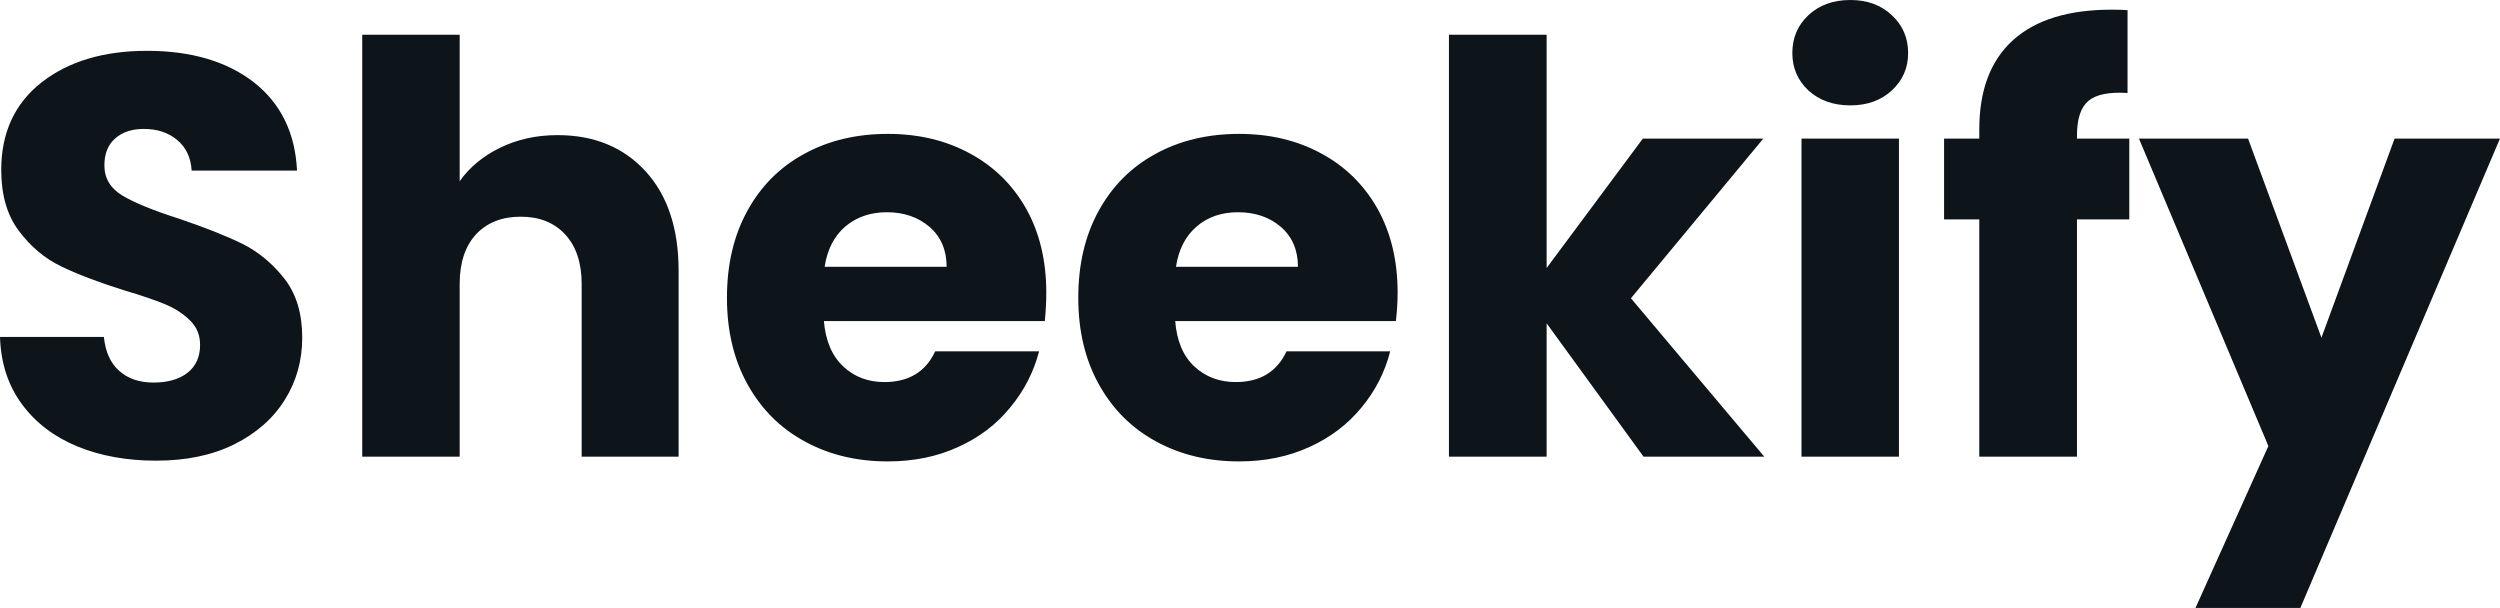 <svg fill="#0d141a" viewBox="0 0 100.832 24.518" height="100%" width="100%" xmlns="http://www.w3.org/2000/svg"><path preserveAspectRatio="none" d="M6.30 18.58Q4.53 18.58 3.13 18.01Q1.72 17.43 0.89 16.31Q0.05 15.18 0 13.59L0 13.59L4.19 13.59Q4.28 14.49 4.81 14.96Q5.34 15.43 6.19 15.43L6.19 15.43Q7.06 15.43 7.57 15.03Q8.07 14.63 8.07 13.91L8.07 13.91Q8.07 13.32 7.67 12.93Q7.27 12.53 6.68 12.28Q6.09 12.03 5.01 11.71L5.01 11.71Q3.45 11.22 2.46 10.74Q1.47 10.26 0.76 9.31Q0.05 8.37 0.05 6.85L0.05 6.85Q0.05 4.60 1.68 3.32Q3.31 2.05 5.93 2.05L5.93 2.05Q8.60 2.05 10.24 3.32Q11.87 4.60 11.98 6.88L11.98 6.88L7.73 6.88Q7.68 6.09 7.15 5.65Q6.62 5.20 5.80 5.20L5.80 5.20Q5.08 5.20 4.65 5.58Q4.21 5.96 4.21 6.67L4.21 6.67Q4.21 7.45 4.94 7.89Q5.68 8.33 7.25 8.83L7.25 8.83Q8.81 9.36 9.79 9.84Q10.76 10.33 11.48 11.25Q12.19 12.17 12.19 13.62L12.19 13.62Q12.19 15.00 11.49 16.12Q10.79 17.25 9.45 17.92Q8.12 18.58 6.30 18.58L6.30 18.58ZM22.49 5.45Q24.70 5.45 26.04 6.91Q27.37 8.37 27.37 10.92L27.37 10.92L27.37 18.42L23.46 18.42L23.46 11.45Q23.46 10.17 22.79 9.45Q22.13 8.74 21.00 8.74L21.00 8.74Q19.87 8.74 19.20 9.45Q18.54 10.17 18.54 11.45L18.54 11.45L18.54 18.42L14.61 18.42L14.61 1.40L18.54 1.40L18.54 7.31Q19.14 6.46 20.17 5.96Q21.21 5.45 22.49 5.45L22.49 5.45ZM42.20 11.80Q42.20 12.35 42.14 12.95L42.14 12.95L33.23 12.95Q33.33 14.14 34.01 14.78Q34.68 15.41 35.67 15.41L35.67 15.41Q37.14 15.41 37.72 14.17L37.72 14.17L41.91 14.17Q41.58 15.43 40.74 16.44Q39.91 17.46 38.64 18.03Q37.38 18.61 35.81 18.61L35.81 18.61Q33.92 18.61 32.45 17.80Q30.98 17.00 30.15 15.50Q29.32 14.01 29.32 12.01L29.32 12.01Q29.32 10.00 30.14 8.51Q30.96 7.01 32.43 6.21Q33.90 5.40 35.81 5.40L35.81 5.40Q37.67 5.40 39.12 6.19Q40.57 6.97 41.39 8.42Q42.20 9.87 42.20 11.80L42.20 11.80ZM33.26 10.76L38.18 10.76Q38.18 9.75 37.49 9.15Q36.80 8.56 35.77 8.56L35.77 8.56Q34.78 8.56 34.10 9.13Q33.42 9.71 33.26 10.76L33.26 10.76ZM56.37 11.80Q56.37 12.35 56.30 12.95L56.30 12.95L47.40 12.95Q47.49 14.14 48.17 14.78Q48.85 15.41 49.84 15.41L49.84 15.41Q51.31 15.41 51.89 14.17L51.89 14.17L56.07 14.17Q55.75 15.43 54.91 16.44Q54.07 17.46 52.81 18.03Q51.54 18.61 49.98 18.61L49.98 18.61Q48.09 18.61 46.62 17.80Q45.15 17.00 44.32 15.50Q43.49 14.01 43.49 12.01L43.49 12.01Q43.49 10.00 44.31 8.51Q45.13 7.01 46.60 6.21Q48.07 5.40 49.98 5.40L49.98 5.40Q51.84 5.40 53.29 6.19Q54.74 6.97 55.56 8.42Q56.37 9.87 56.37 11.80L56.37 11.80ZM47.43 10.76L52.35 10.76Q52.35 9.75 51.66 9.15Q50.97 8.56 49.93 8.56L49.93 8.56Q48.94 8.56 48.27 9.13Q47.59 9.71 47.43 10.76L47.43 10.76ZM71.16 18.42L66.29 18.42L62.38 13.04L62.38 18.42L58.44 18.42L58.44 1.40L62.38 1.40L62.38 10.81L66.26 5.59L71.12 5.59L65.78 12.03L71.16 18.42ZM74.63 4.25Q73.60 4.25 72.94 3.65Q72.29 3.04 72.29 2.14L72.29 2.14Q72.29 1.22 72.94 0.61Q73.60 0 74.63 0L74.63 0Q75.65 0 76.30 0.61Q76.96 1.22 76.96 2.14L76.96 2.14Q76.96 3.04 76.30 3.65Q75.65 4.25 74.63 4.25L74.63 4.25ZM72.66 5.59L76.59 5.59L76.59 18.42L72.66 18.42L72.66 5.59ZM85.88 5.59L85.88 8.85L83.77 8.85L83.77 18.42L79.83 18.42L79.83 8.85L78.41 8.85L78.41 5.59L79.83 5.59L79.83 5.22Q79.83 2.85 81.19 1.62Q82.55 0.39 85.17 0.39L85.17 0.39Q85.61 0.39 85.81 0.41L85.81 0.41L85.81 3.75Q84.69 3.68 84.23 4.07Q83.77 4.46 83.77 5.47L83.77 5.47L83.77 5.59L85.88 5.59ZM96.58 5.59L100.83 5.59L92.78 24.52L88.55 24.52L91.49 17.99L86.27 5.59L90.67 5.59L93.63 13.62L96.58 5.59Z"></path></svg>